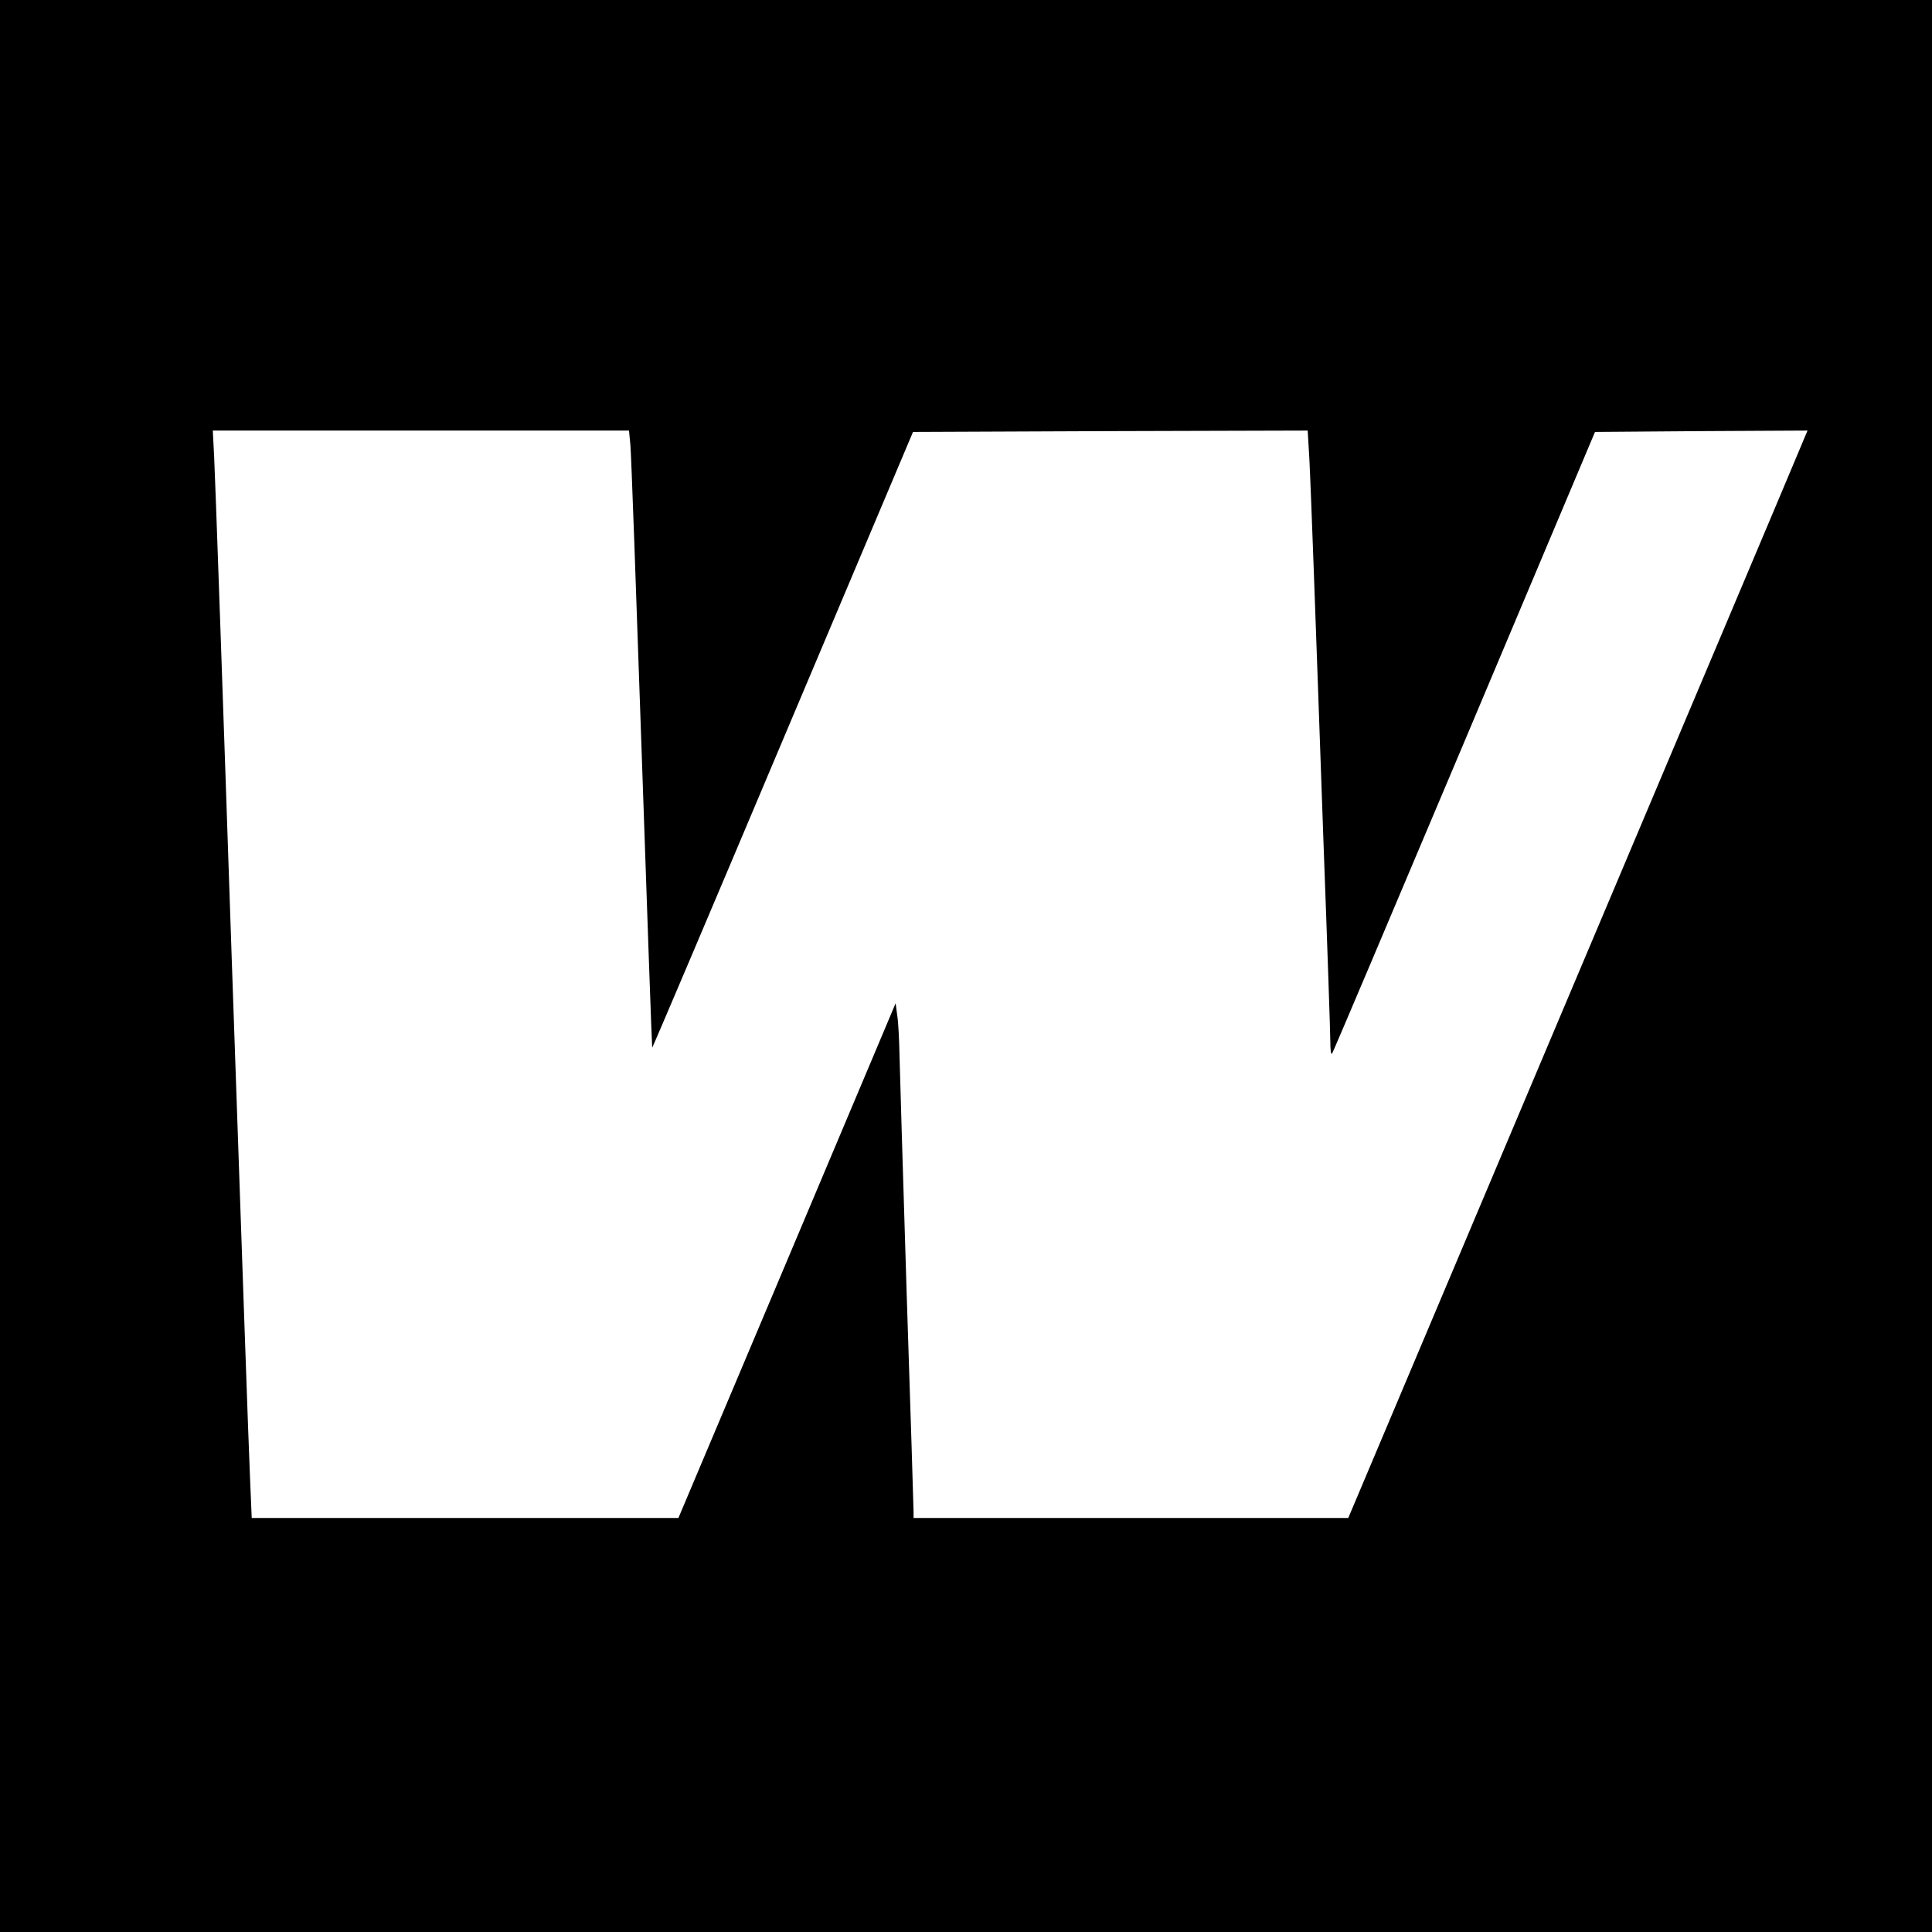 <?xml version="1.0" standalone="no"?>
<!DOCTYPE svg PUBLIC "-//W3C//DTD SVG 20010904//EN"
 "http://www.w3.org/TR/2001/REC-SVG-20010904/DTD/svg10.dtd">
<svg version="1.0" xmlns="http://www.w3.org/2000/svg"
 width="700pt" height="700pt" viewBox="0 0 700 700"
 preserveAspectRatio="xMidYMid meet">
<g transform="translate(0,700) scale(0.1,-0.1)"
fill="#000000" stroke="none">
<path d="M0 3500 l0 -3500 3500 0 3500 0 0 3500 0 3500 -3500 0 -3500 0 0
-3500z m2284 1888 c3 -29 21 -532 41 -1118 20 -585 37 -1065 38 -1066 1 -1
214 500 473 1114 l472 1117 715 3 715 2 6 -102 c3 -57 10 -238 16 -403 6 -165
22 -606 35 -980 14 -374 25 -702 25 -729 0 -27 2 -47 6 -44 3 3 218 511 479
1129 l474 1124 385 3 385 2 -37 -88 c-20 -49 -395 -936 -832 -1970 l-795
-1882 -787 0 -788 0 0 23 c0 12 -11 368 -25 792 -13 424 -25 813 -26 865 -1
52 -4 115 -8 140 l-6 45 -59 -140 c-86 -204 -652 -1546 -693 -1642 l-35 -83
-773 0 -773 0 -6 143 c-4 78 -33 920 -66 1872 -32 952 -61 1774 -64 1828 l-5
97 754 0 754 0 5 -52z"/>
</g>
</svg>
